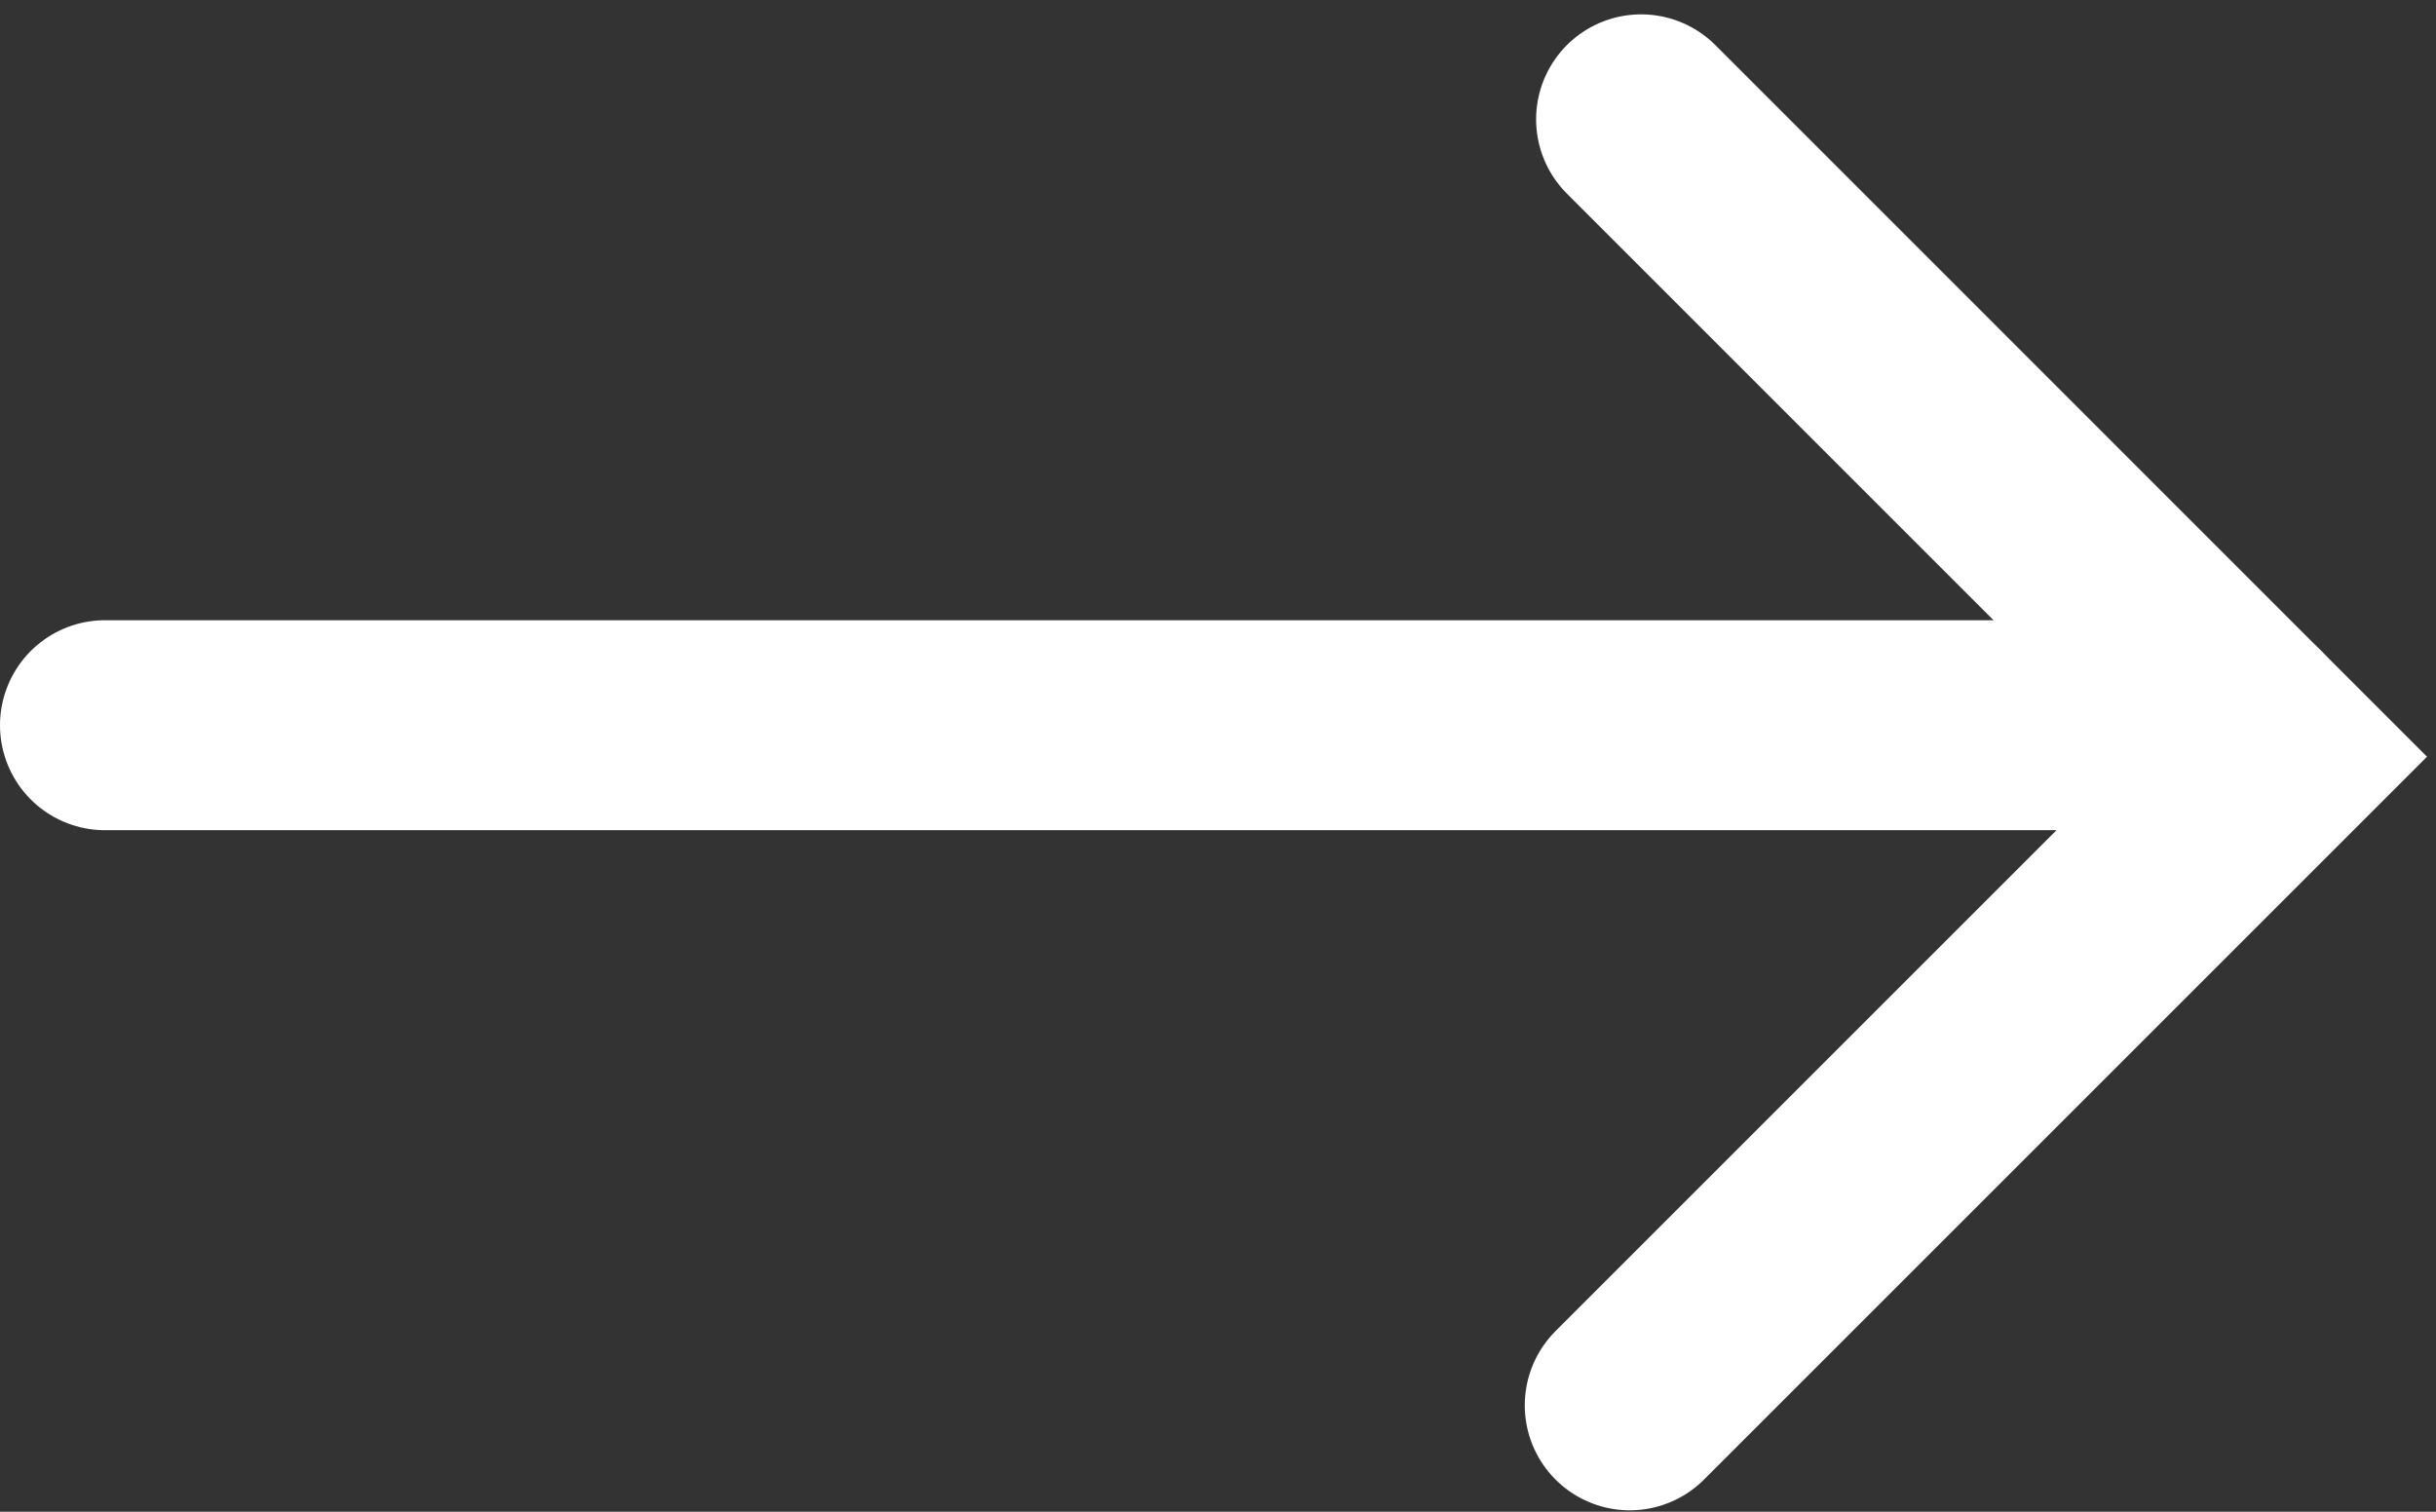 <svg width="29" height="18" viewBox="0 0 29 18" fill="none" xmlns="http://www.w3.org/2000/svg">
<rect x="0" y="0" width="29" height="18" fill="#333333" stroke="none"/>
<line x1="1.25" y1="8.635" x2="26.75" y2="8.635" stroke="white" stroke-width="2.5" stroke-linecap="round"/>
<path d="M19.537 1.421L27.125 9.01L19.402 16.733" stroke="white" stroke-width="2.5" stroke-linecap="round"/>
</svg>
